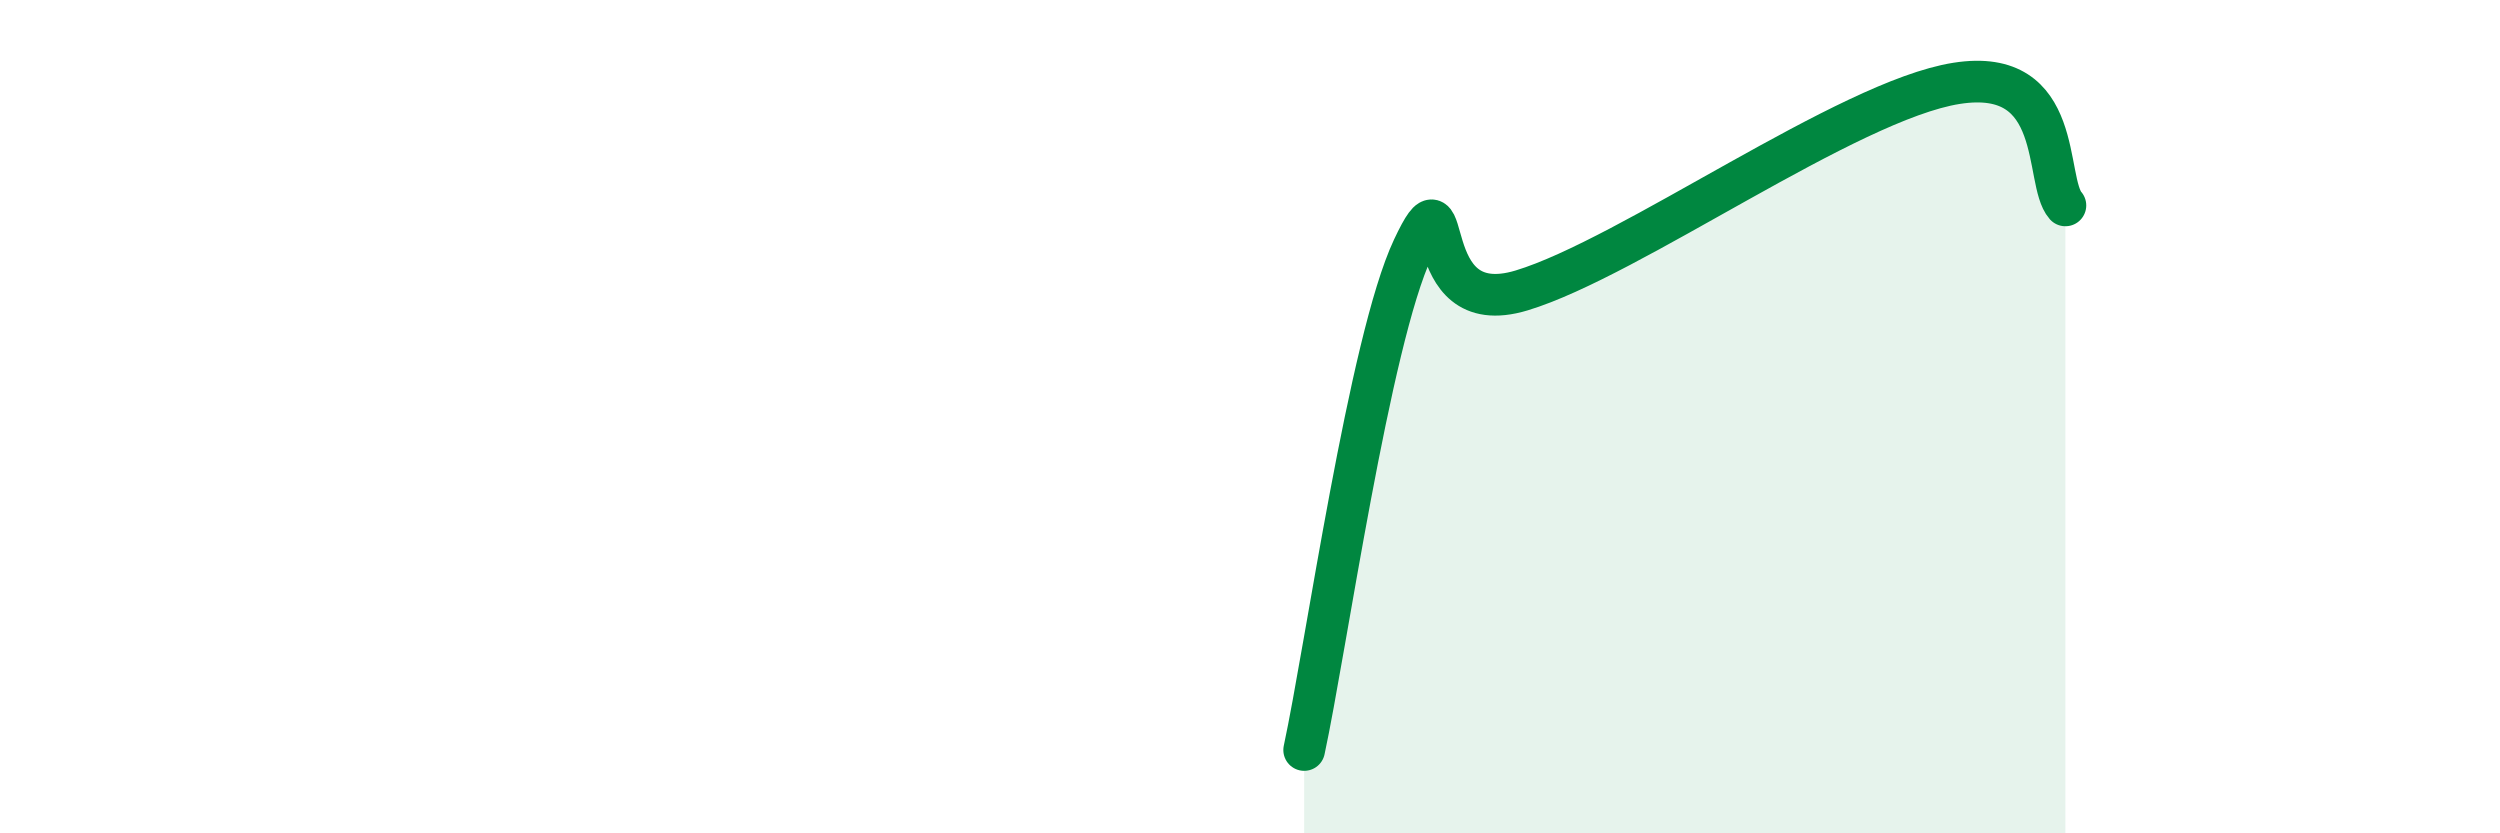
    <svg width="60" height="20" viewBox="0 0 60 20" xmlns="http://www.w3.org/2000/svg">
      <path
        d="M 31.3,18 C 31.82,15.59 32.87,8.17 33.91,5.96 C 34.95,3.75 33.91,7.76 36.52,6.97 C 39.13,6.18 44.35,2.41 46.96,2 C 49.57,1.59 49.05,4.34 49.57,4.93L49.57 20L31.3 20Z"
        fill="#008740"
        opacity="0.1"
        stroke-linecap="round"
        stroke-linejoin="round"
      />
      <path
        d="M 31.3,18 C 31.82,15.59 32.87,8.17 33.91,5.96 C 34.95,3.75 33.91,7.76 36.52,6.97 C 39.13,6.18 44.35,2.41 46.96,2 C 49.57,1.59 49.05,4.34 49.57,4.93"
        stroke="#008740"
        stroke-width="1"
        fill="none"
        stroke-linecap="round"
        stroke-linejoin="round"
      />
    </svg>
  